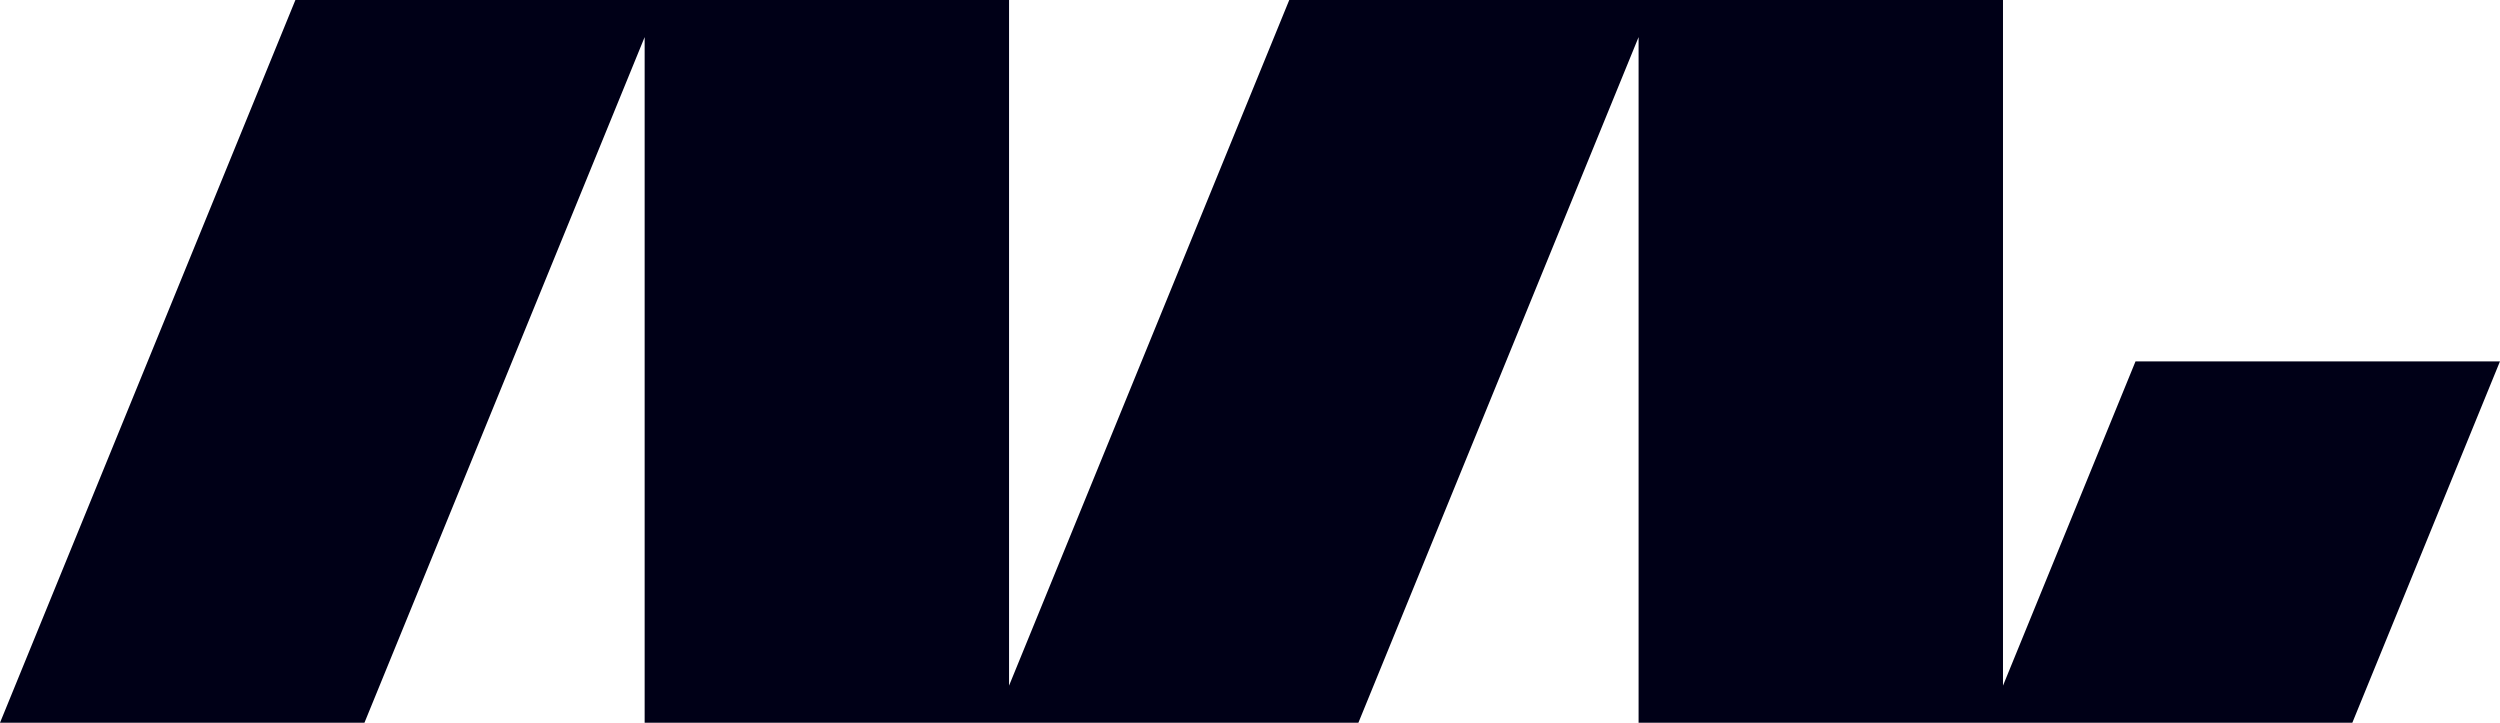 <svg xmlns="http://www.w3.org/2000/svg" viewBox="0 0 607.23 175.55"><path fill="#000017" fill-rule="evenodd" d="M0 175.55h88.52L156.58 9.01v166.54h173.36L398 9.01v166.54h173.36l35.86-87.77H518.7l-32.19 78.76V0H313.15l-68.06 166.54V0H71.75L0 175.55z" data-name="Layer_1"/></svg>
